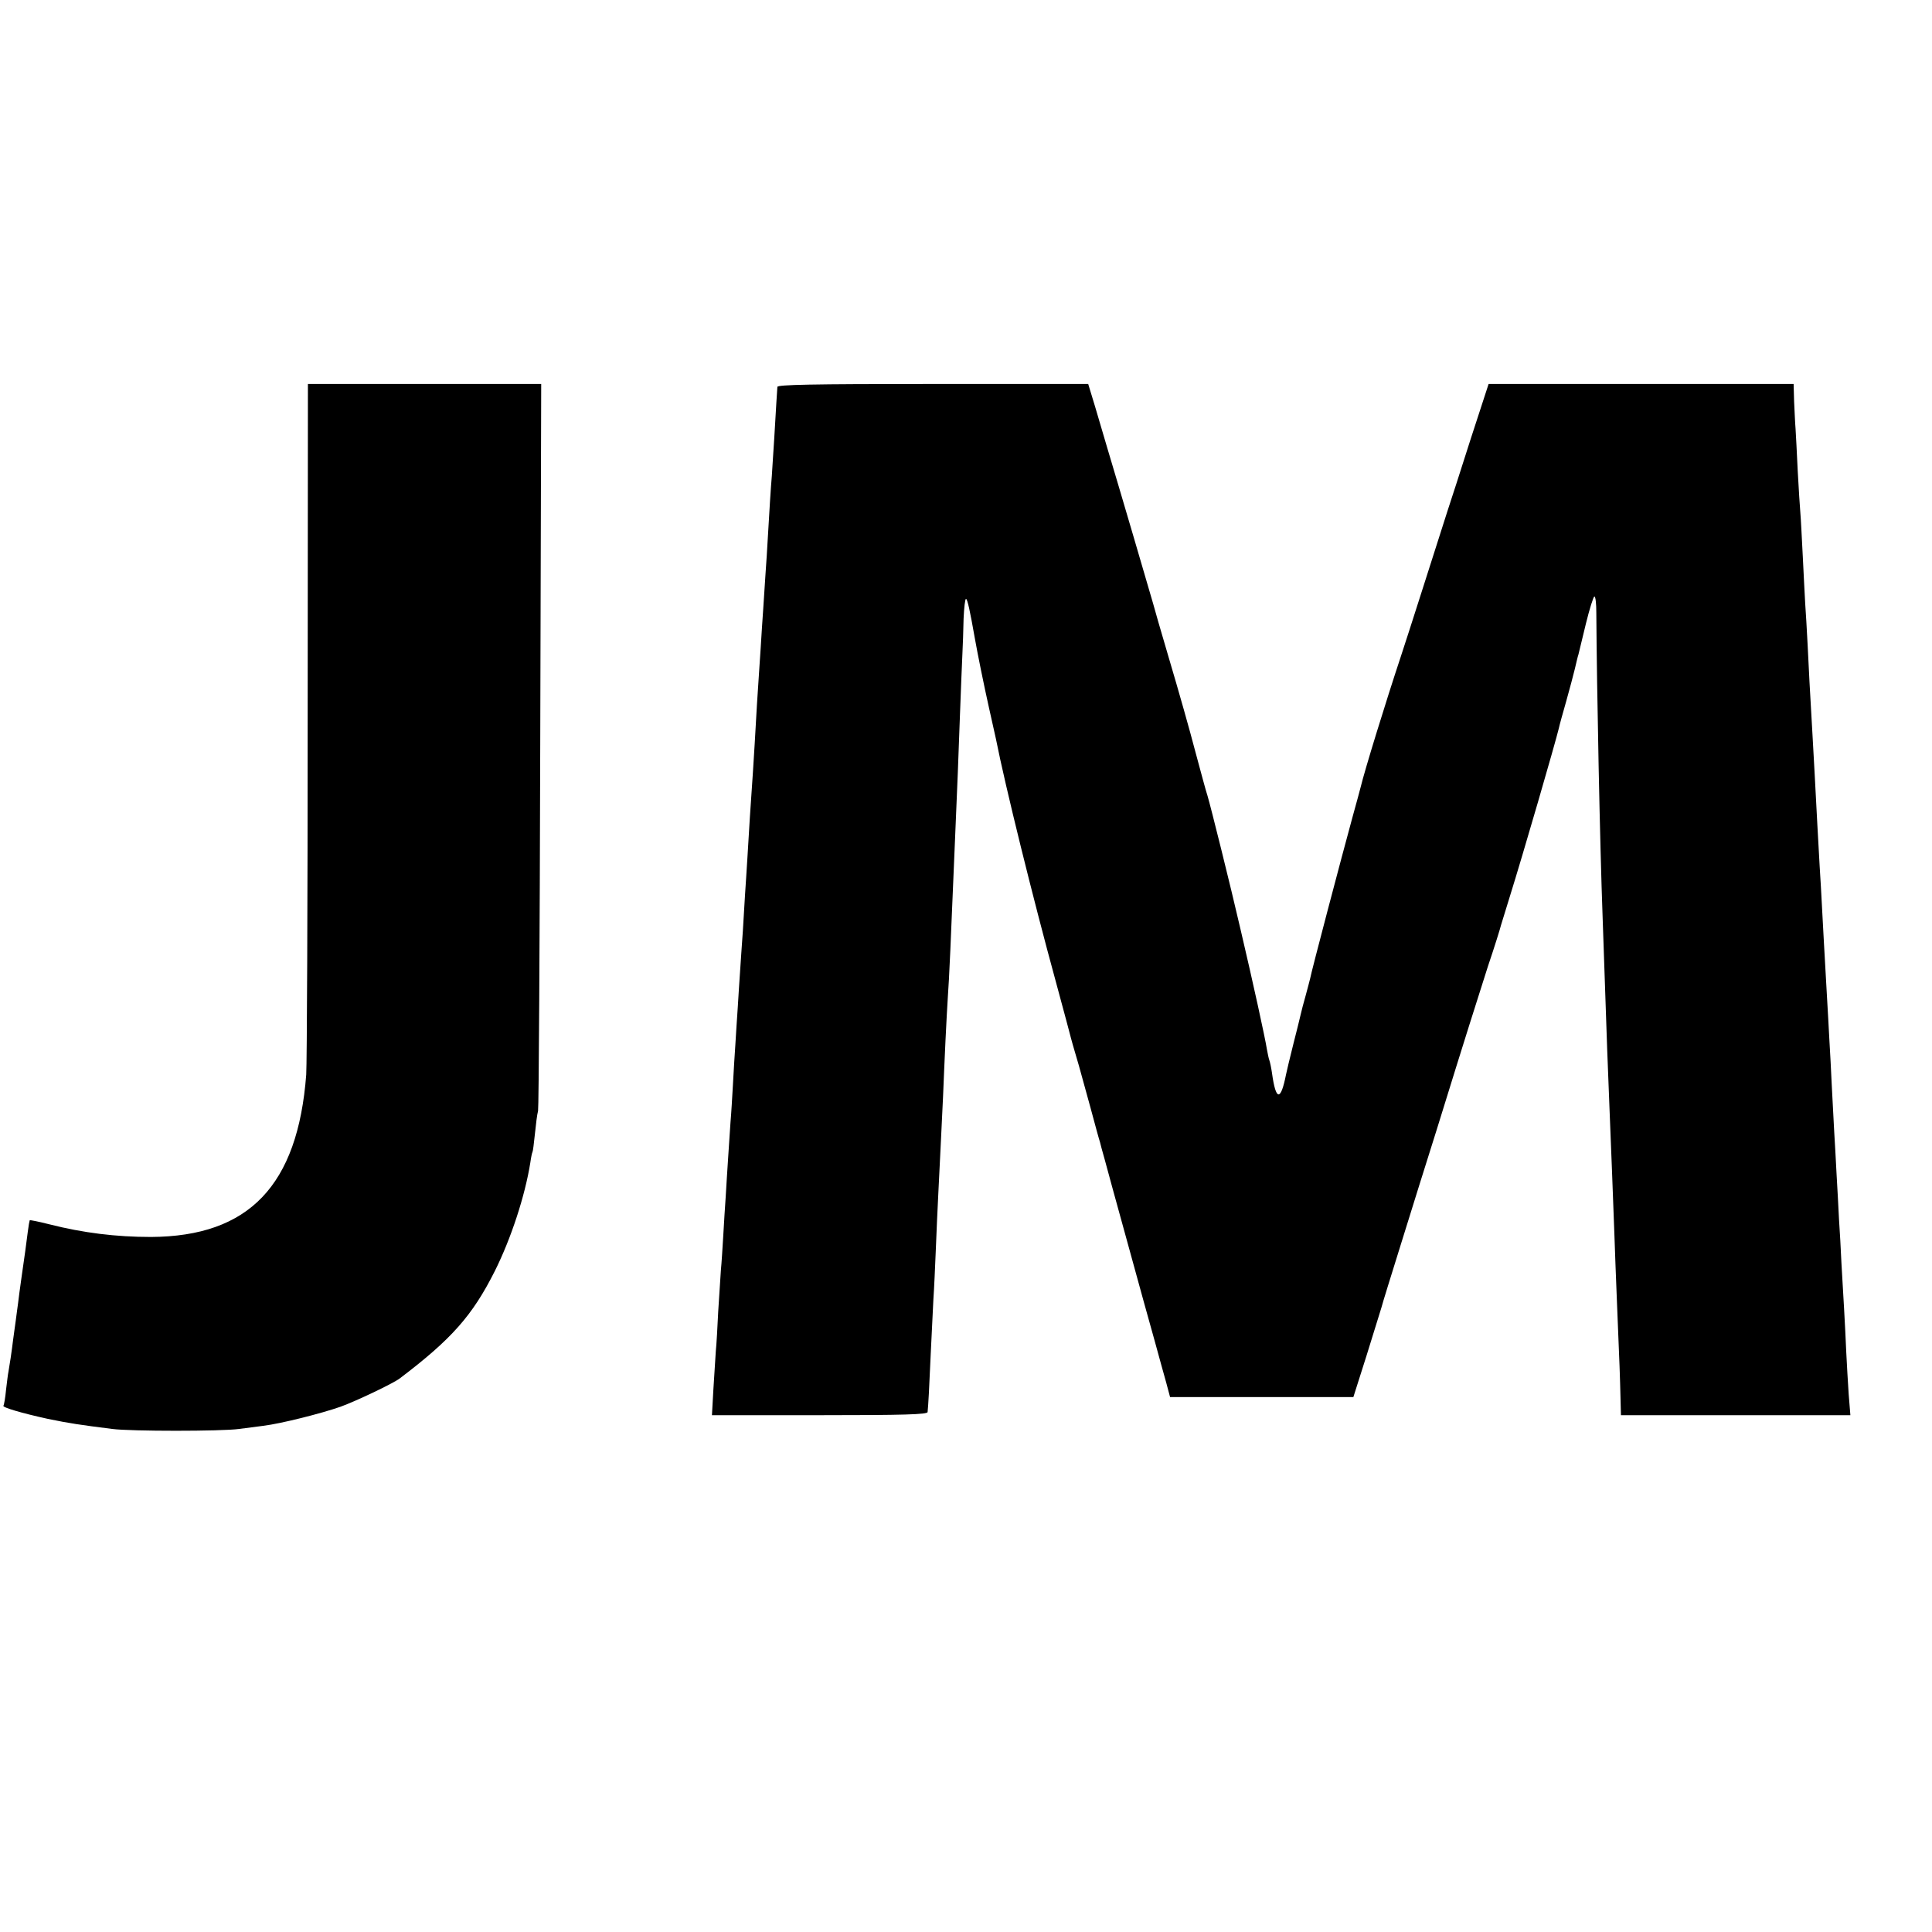 <?xml version="1.0" standalone="no"?>
<!DOCTYPE svg PUBLIC "-//W3C//DTD SVG 20010904//EN"
 "http://www.w3.org/TR/2001/REC-SVG-20010904/DTD/svg10.dtd">
<svg version="1.0" xmlns="http://www.w3.org/2000/svg"
 width="800pt" height="800pt" viewBox="0 0 800 800"
 preserveAspectRatio="xMidYMid meet">
<g transform="translate(0,800) scale(0.1,-0.1)"
fill="#000000" stroke="none">
<path d="M1274 5023 c0 -764 -3 -1426 -6 -1473 -35 -459 -237 -670 -643 -672
-145 0 -281 17 -419 52 -44 11 -81 19 -83 17 -1 -2 -5 -23 -8 -48 -7 -55 -12
-93 -26 -189 -6 -41 -12 -88 -14 -105 -2 -16 -7 -50 -10 -75 -4 -25 -8 -61
-11 -80 -5 -42 -15 -109 -19 -130 -2 -8 -6 -42 -10 -75 -3 -32 -8 -62 -11 -66
-4 -7 78 -31 183 -54 92 -19 134 -25 268 -42 76 -10 452 -10 525 0 30 4 75 10
100 13 74 9 240 51 320 79 66 24 217 96 245 117 215 163 301 260 394 445 67
134 125 311 147 449 3 22 7 41 9 44 2 3 6 37 10 75 4 39 9 81 13 95 3 14 7
697 9 1518 l4 1492 -483 0 -483 0 -1 -1387z"/>
<path d="M3219 6398 c-1 -15 -6 -87 -13 -213 -3 -49 -8 -119 -10 -155 -5 -60
-8 -108 -21 -330 -3 -47 -8 -114 -10 -150 -2 -36 -7 -103 -10 -150 -3 -47 -7
-116 -10 -155 -7 -101 -15 -228 -20 -325 -5 -80 -8 -134 -20 -305 -2 -38 -7
-113 -10 -165 -3 -52 -8 -122 -10 -155 -2 -33 -6 -100 -9 -150 -4 -49 -8 -121
-11 -160 -3 -38 -7 -108 -10 -155 -3 -47 -8 -116 -10 -155 -3 -38 -7 -113 -10
-165 -3 -52 -7 -122 -10 -155 -2 -33 -7 -100 -10 -150 -3 -49 -8 -121 -10
-160 -3 -38 -7 -110 -10 -160 -3 -49 -7 -115 -10 -145 -2 -30 -7 -107 -11
-170 -3 -63 -7 -137 -10 -165 -2 -27 -6 -98 -10 -158 l-6 -107 446 0 c350 0
446 3 447 13 3 30 7 102 13 242 4 83 9 184 11 225 3 41 7 134 10 205 3 72 7
173 10 225 10 197 15 308 20 410 2 58 7 161 10 230 3 69 8 152 10 185 5 66 12
221 30 660 10 230 13 311 20 505 4 102 8 214 10 250 2 36 4 102 5 148 2 45 6
82 10 82 6 0 17 -52 36 -160 12 -68 38 -196 59 -290 13 -58 26 -116 29 -130
38 -193 154 -662 248 -1005 33 -121 61 -227 63 -235 2 -8 11 -40 20 -70 9 -30
18 -62 20 -70 2 -8 20 -73 40 -145 19 -71 37 -137 40 -145 2 -8 10 -40 19 -70
8 -30 51 -188 96 -350 44 -162 95 -344 112 -405 16 -60 38 -137 47 -170 l16
-60 380 0 379 0 54 170 c29 94 57 184 62 200 4 17 42 138 83 270 41 132 107
344 147 470 124 401 161 516 211 673 28 83 52 160 54 170 3 9 19 62 36 117 56
179 189 638 204 700 2 11 16 61 30 110 14 50 30 110 36 135 6 25 12 52 15 60
2 8 16 66 31 128 15 61 31 112 35 112 5 0 8 -30 8 -67 2 -319 15 -962 26
-1258 12 -341 14 -409 19 -550 3 -82 8 -197 10 -255 5 -123 15 -373 20 -515 2
-55 6 -174 10 -265 12 -285 13 -323 15 -403 l2 -77 475 0 475 0 -7 87 c-3 49
-8 126 -10 173 -2 47 -6 128 -9 180 -3 52 -8 138 -11 190 -2 52 -7 133 -10
180 -2 47 -7 130 -10 185 -3 55 -7 136 -10 180 -2 44 -7 130 -10 190 -3 61 -7
146 -10 190 -2 44 -7 125 -10 180 -12 213 -15 263 -20 360 -3 55 -7 134 -10
175 -2 41 -7 122 -10 180 -8 147 -14 271 -20 370 -11 192 -15 260 -20 370 -3
63 -8 140 -10 170 -2 30 -6 118 -10 195 -4 77 -8 158 -10 180 -2 22 -7 101
-11 175 -3 74 -8 153 -9 175 -2 22 -4 73 -6 113 l-2 72 -632 0 -631 0 -74
-227 c-40 -126 -83 -259 -96 -298 -12 -38 -57 -178 -99 -310 -42 -132 -85
-265 -95 -295 -62 -187 -149 -469 -166 -540 -2 -8 -17 -64 -34 -125 -43 -157
-171 -642 -175 -667 -3 -11 -11 -44 -19 -72 -8 -28 -17 -62 -20 -76 -3 -14
-17 -70 -31 -125 -14 -55 -27 -111 -30 -125 -22 -111 -42 -109 -58 7 -3 21 -8
45 -11 53 -3 8 -7 29 -10 45 -8 50 -56 270 -110 500 -41 178 -123 507 -136
550 -6 17 -28 100 -51 185 -22 85 -70 254 -106 375 -36 121 -66 227 -68 235
-4 15 -145 496 -190 645 -13 44 -36 122 -51 173 l-28 92 -643 0 c-507 0 -643
-3 -644 -12z"/>
</g>
</svg>
